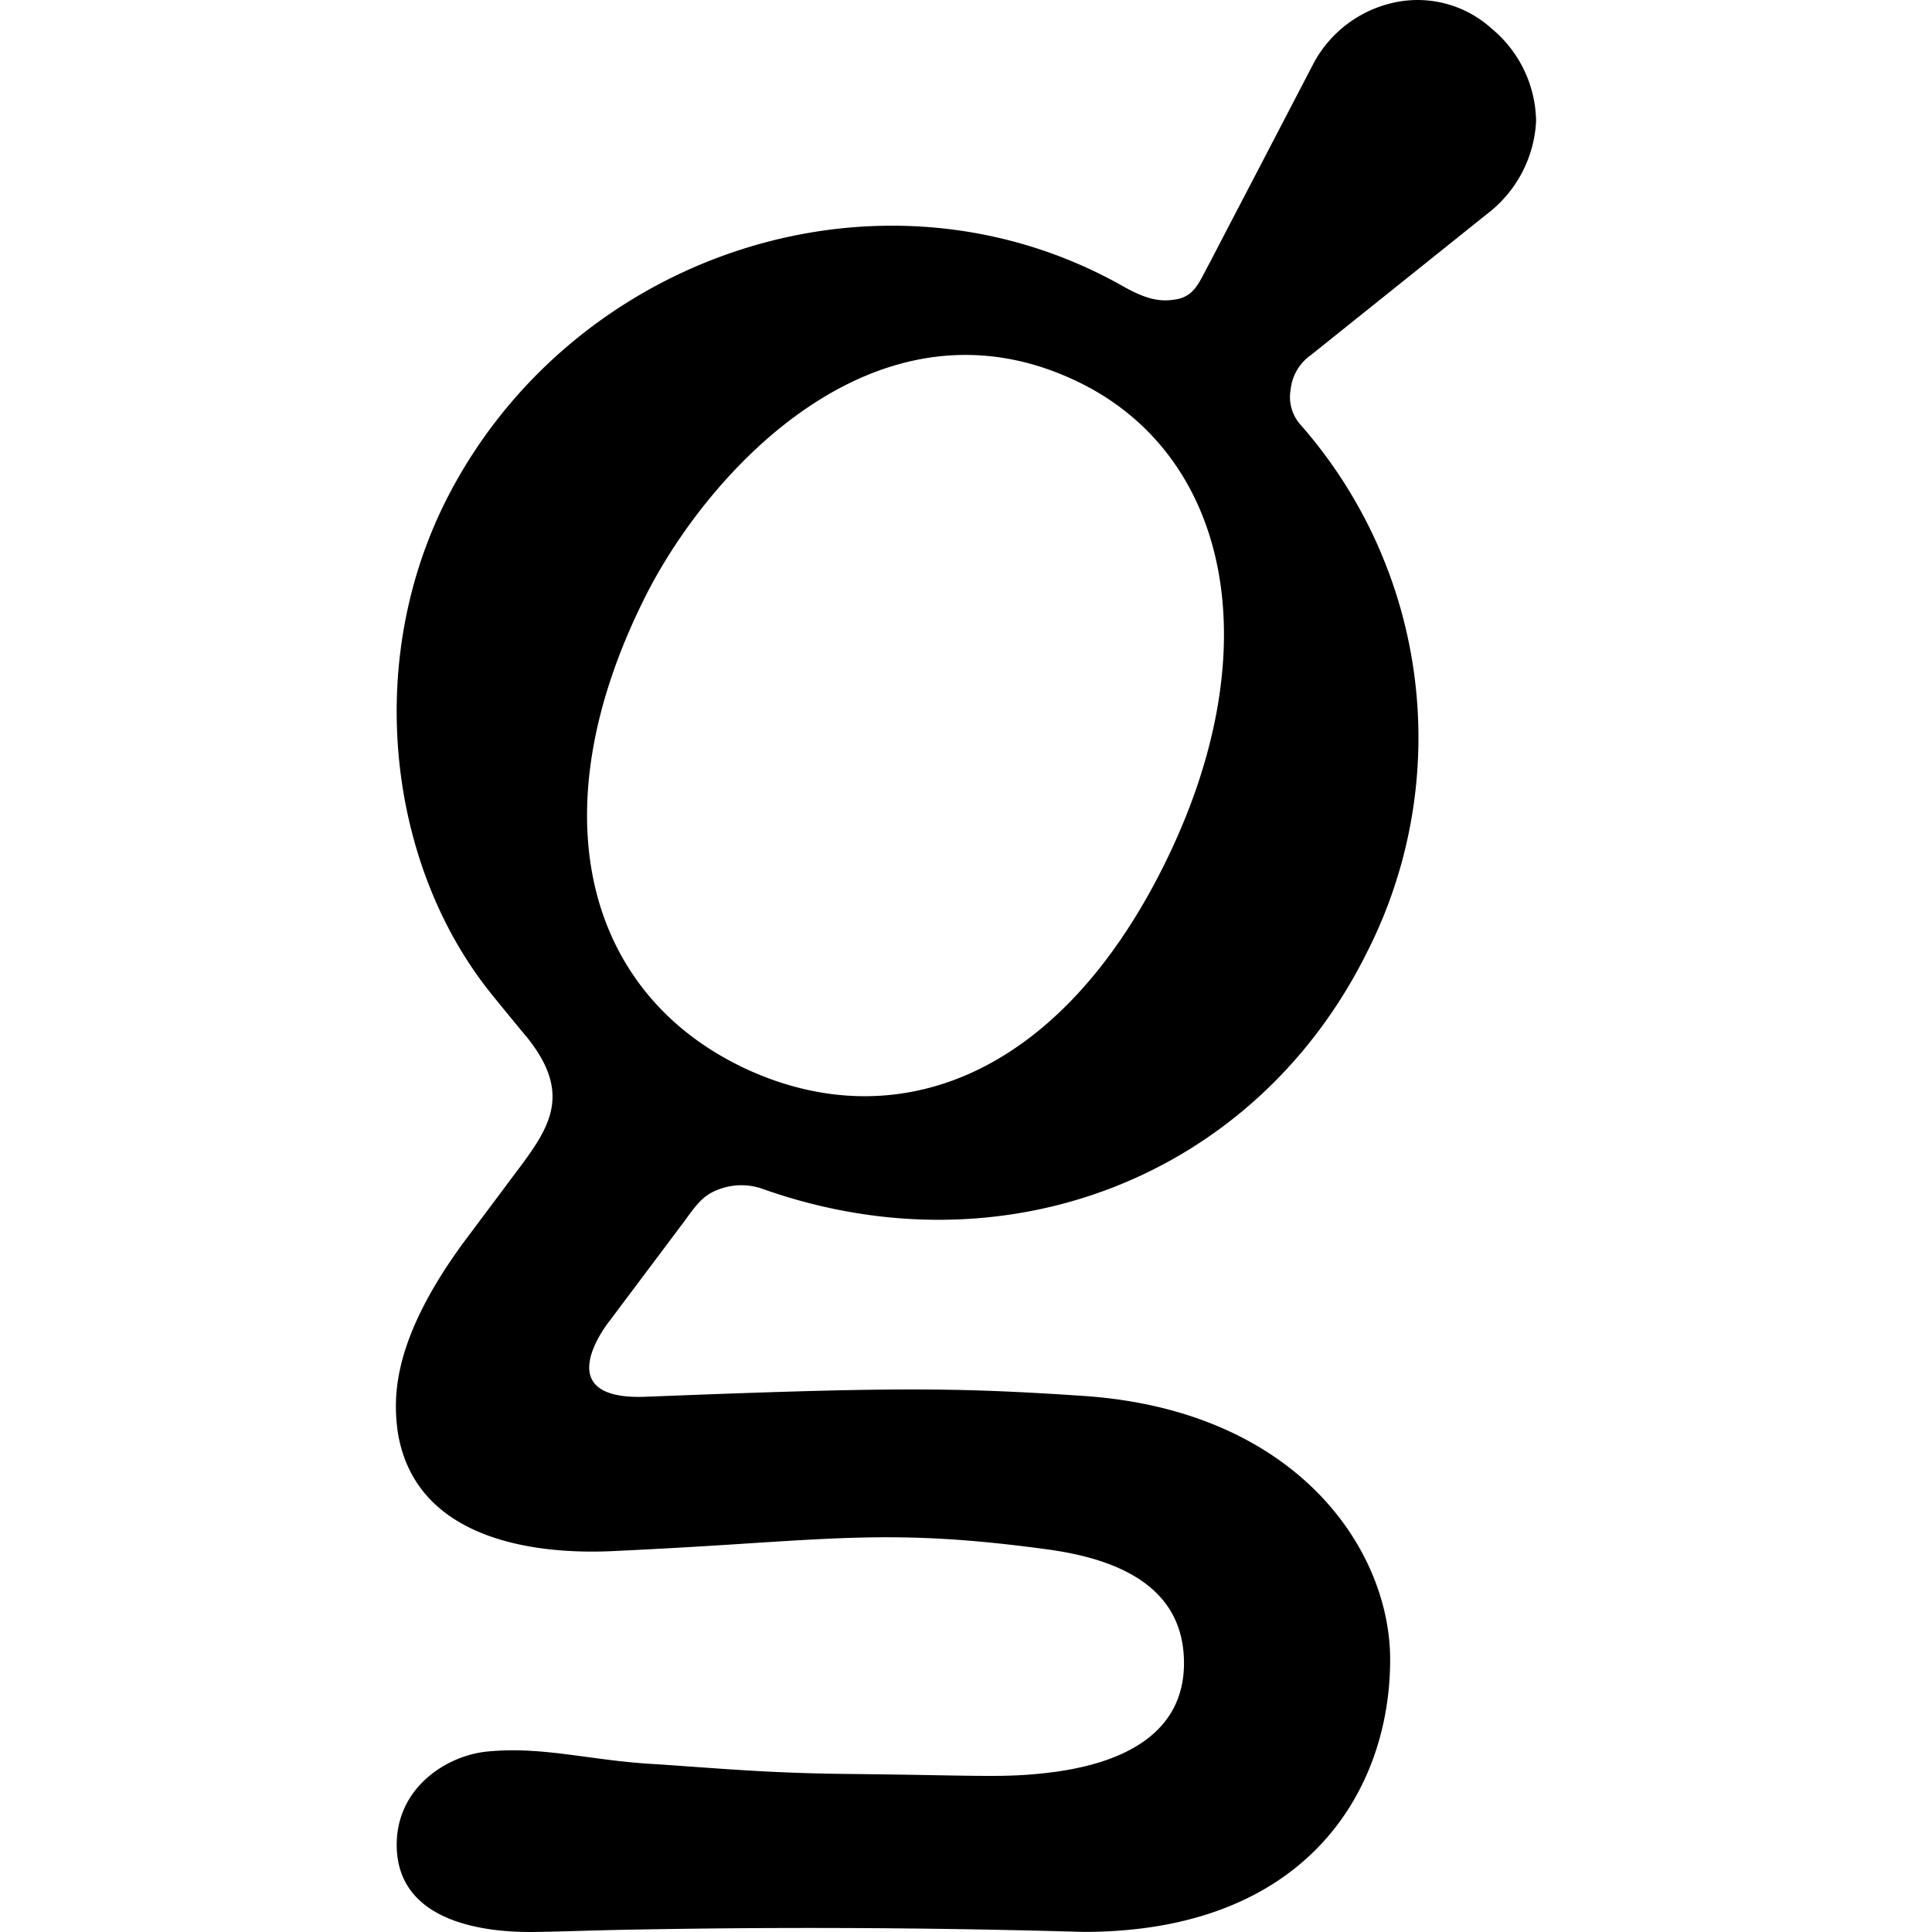 <svg role="img" viewBox="0 0 24 24" xmlns="http://www.w3.org/2000/svg"><title>Goodreads</title><path d="M17.346.026c.422-.083.859.037 1.179.325.346.284.55.705.557 1.153-.023.457-.247.88-.612 1.156l-2.182 1.748a.601.601 0 0 0-.255.43.52.52 0 0 0 .11.424 5.886 5.886 0 0 1 .832 6.58c-1.394 2.79-4.503 3.99-7.501 2.927a.792.792 0 0 0-.499-.01c-.224.07-.303.18-.453.383l-.014.02-.941 1.254s-.792.985.457.935c3.027-.119 3.817-.119 5.439-.01 2.641.18 3.806 1.903 3.806 3.275 0 1.623-1.036 3.383-3.809 3.383a117.46 117.46 0 0 0-5.517-.03c-.31.005-.597.013-.835.02-.228.006-.41.011-.52.011-.712 0-1.648-.186-1.66-1.068-.008-.729.624-1.12 1.11-1.172.43-.045.815.007 1.24.064.252.034.518.07.815.088.185.011.366.025.552.038.53.038 1.102.08 1.926.087.427.005.759.01 1.025.015.695.012.941.016 1.28-.015 1.248-.112 1.832-.61 1.832-1.376 0-.805-.584-1.264-1.698-1.414-1.564-.213-2.33-.163-3.72-.074a87.66 87.66 0 0 1-1.669.095c-.608.029-2.449.026-2.682-1.492-.053-.416-.073-1.116.807-2.325l.75-1.003c.36-.49.582-.898.053-1.559 0 0-.39-.468-.52-.638-1.215-1.587-1.512-4.08-.448-6.114 1.577-3.011 5.4-4.26 8.37-2.581.253.143.438.203.655.163.201-.032.27-.167.363-.344.02-.04.042-.082.067-.126.004-.01.241-.465.535-1.028l.734-1.41a1.493 1.493 0 0 1 1.041-.785ZM9.193 13.243c1.854.903 3.912.208 5.254-2.47 1.352-2.699.827-5.11-1.041-6.023C10.918 3.537 8.81 5.831 8.017 7.41c-1.355 2.698-.717 4.886 1.147 5.818Z"/></svg>